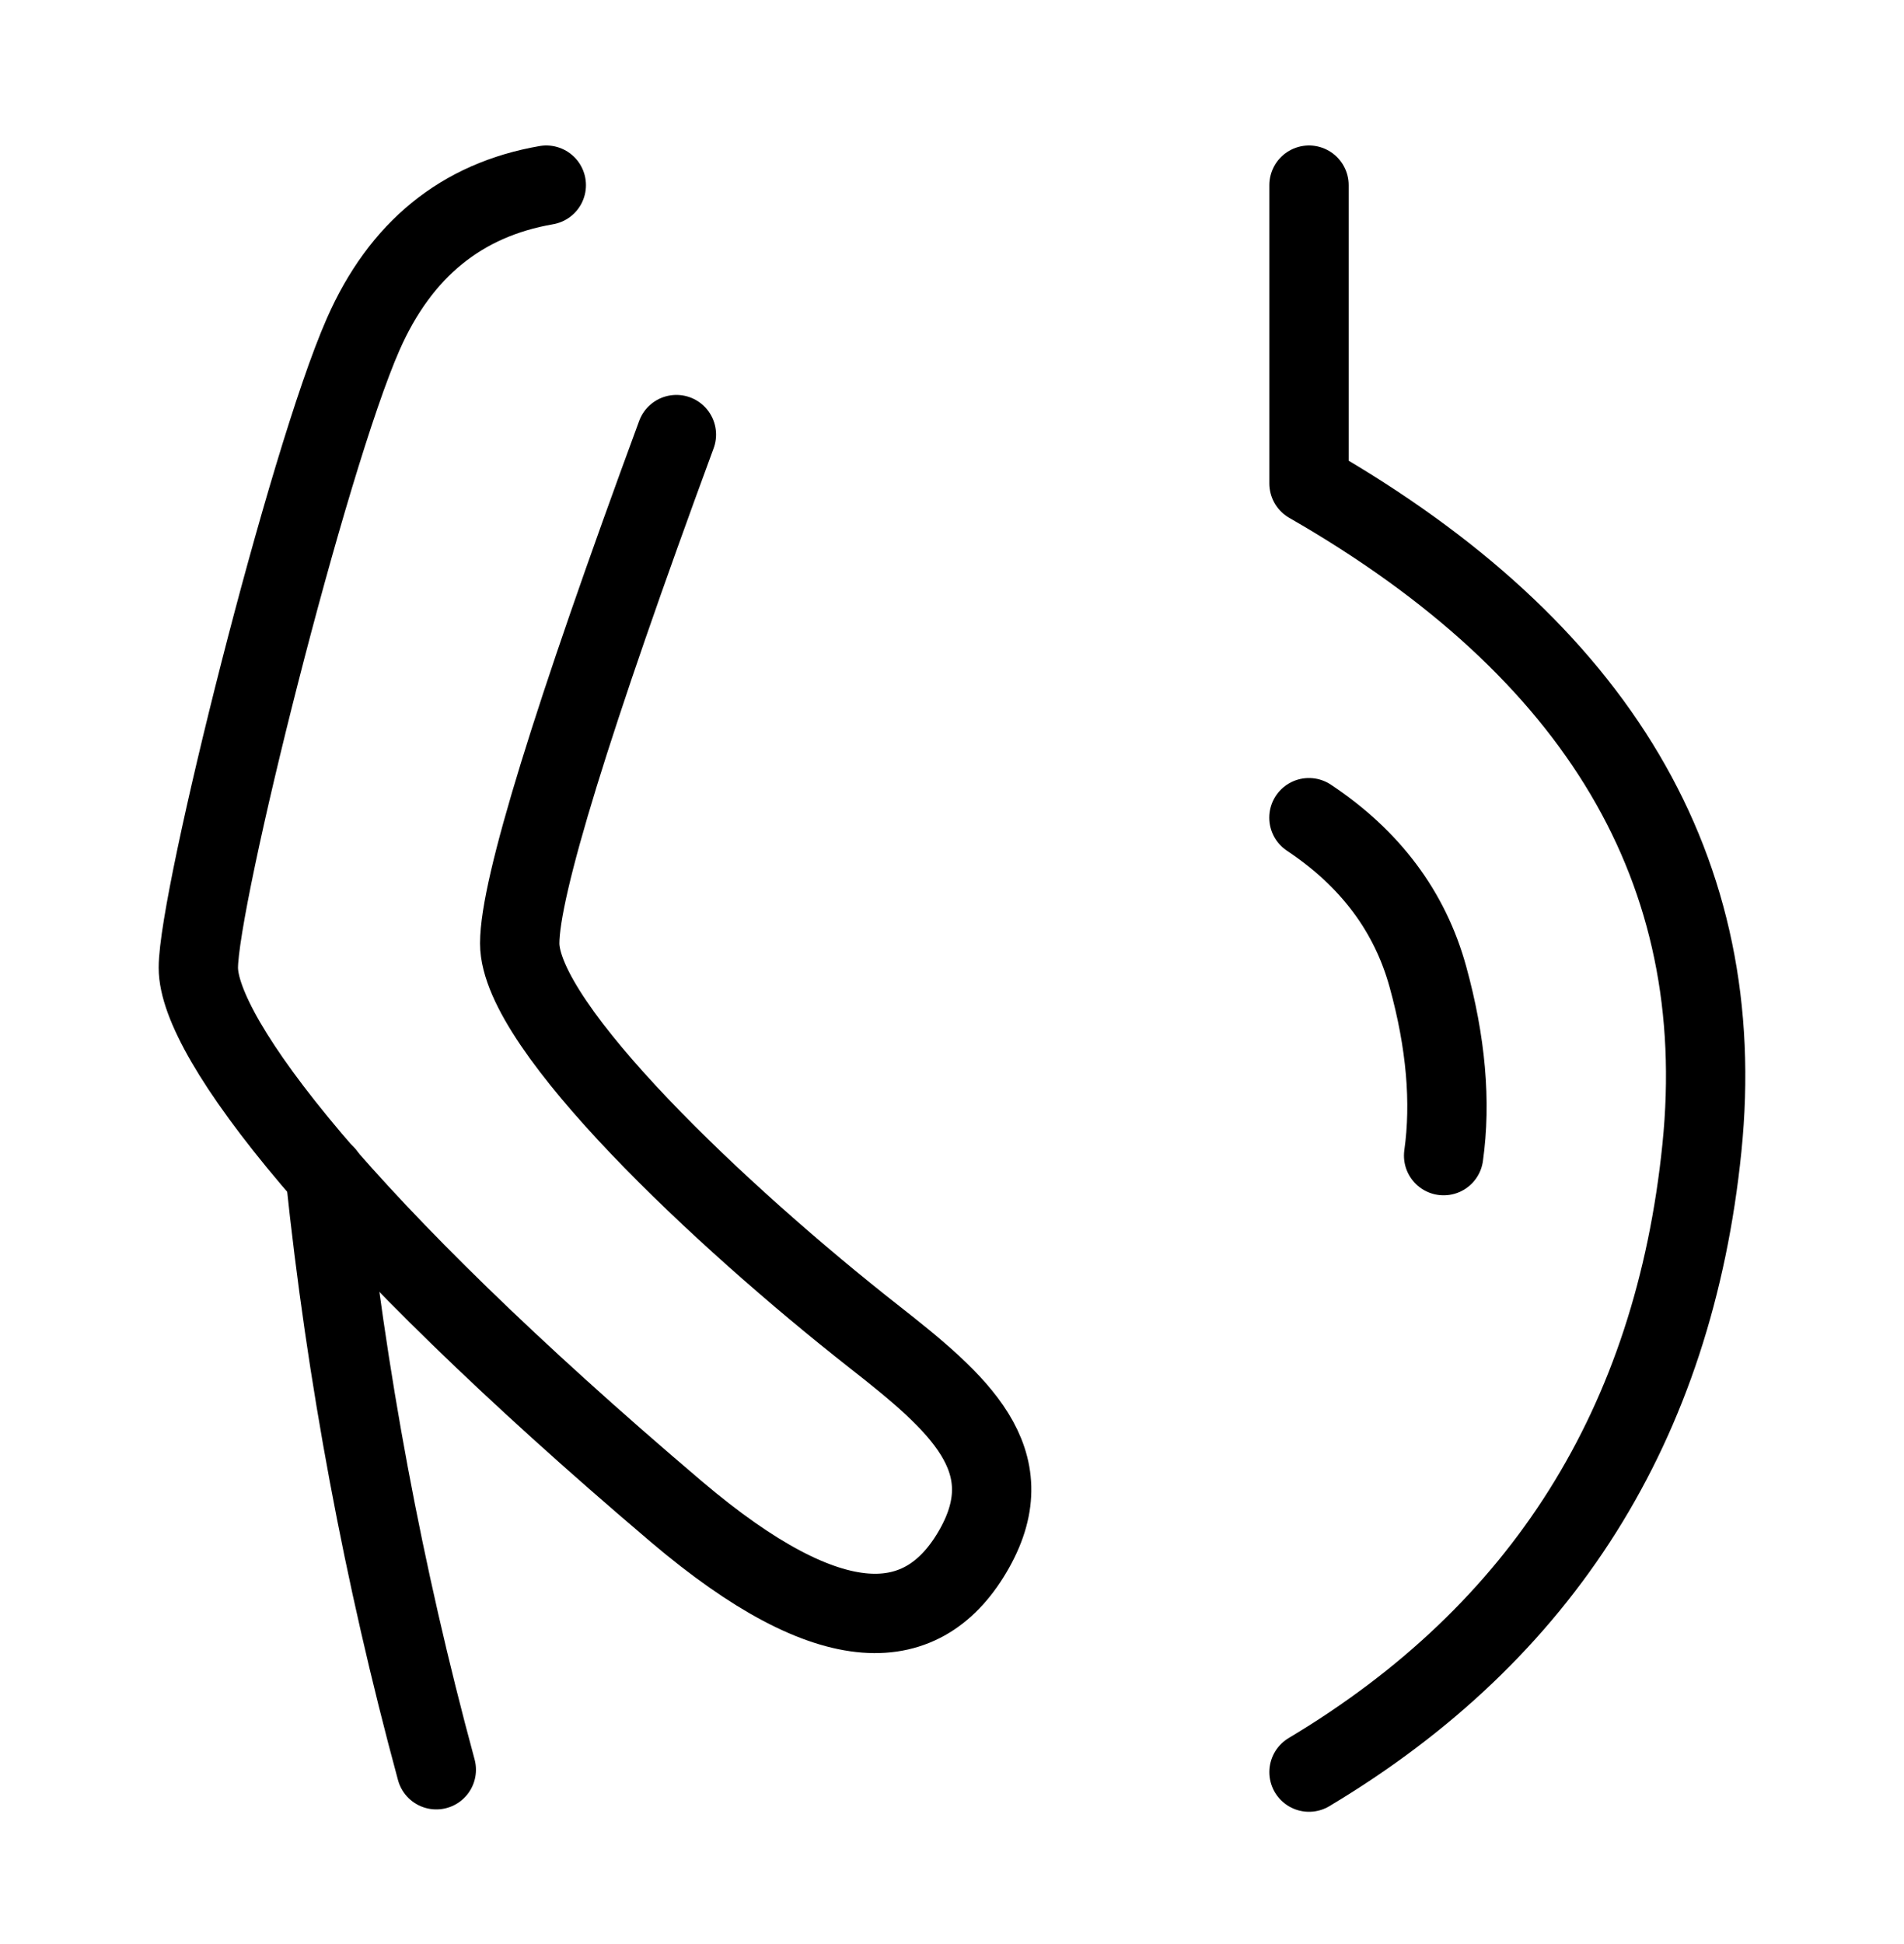<svg width="48" height="49" viewBox="0 0 48 49" fill="none" xmlns="http://www.w3.org/2000/svg">
<path d="M33 4.667V12.185C40.312 16.38 43.614 21.96 42.906 28.927C42.198 35.895 38.896 41.141 33 44.666M13.772 4.667C11.634 5.037 10.095 6.289 9.156 8.425C7.746 11.627 5 22.631 5 24.392C5 26.154 8.568 30.901 17.052 38.102C20.983 41.438 23.307 41.269 24.565 39.031C25.823 36.792 24.158 35.356 22.05 33.703C18.187 30.674 13.102 25.881 13.102 23.777C13.102 22.375 14.419 18.1 17.052 10.954" stroke="#53C576" style="stroke:#53C576;stroke:color(display-p3 0.326 0.772 0.463);stroke-opacity:1;" stroke-width="2" stroke-linecap="round" stroke-linejoin="round"/>
<path d="M8.199 29.606C8.729 34.673 9.665 39.69 10.999 44.606M32.998 20.61C34.545 21.638 35.545 22.976 35.998 24.622C36.452 26.27 36.584 27.772 36.394 29.128" stroke="#53C576" style="stroke:#53C576;stroke:color(display-p3 0.326 0.772 0.463);stroke-opacity:1;" stroke-width="2" stroke-linecap="round"/>
</svg>
